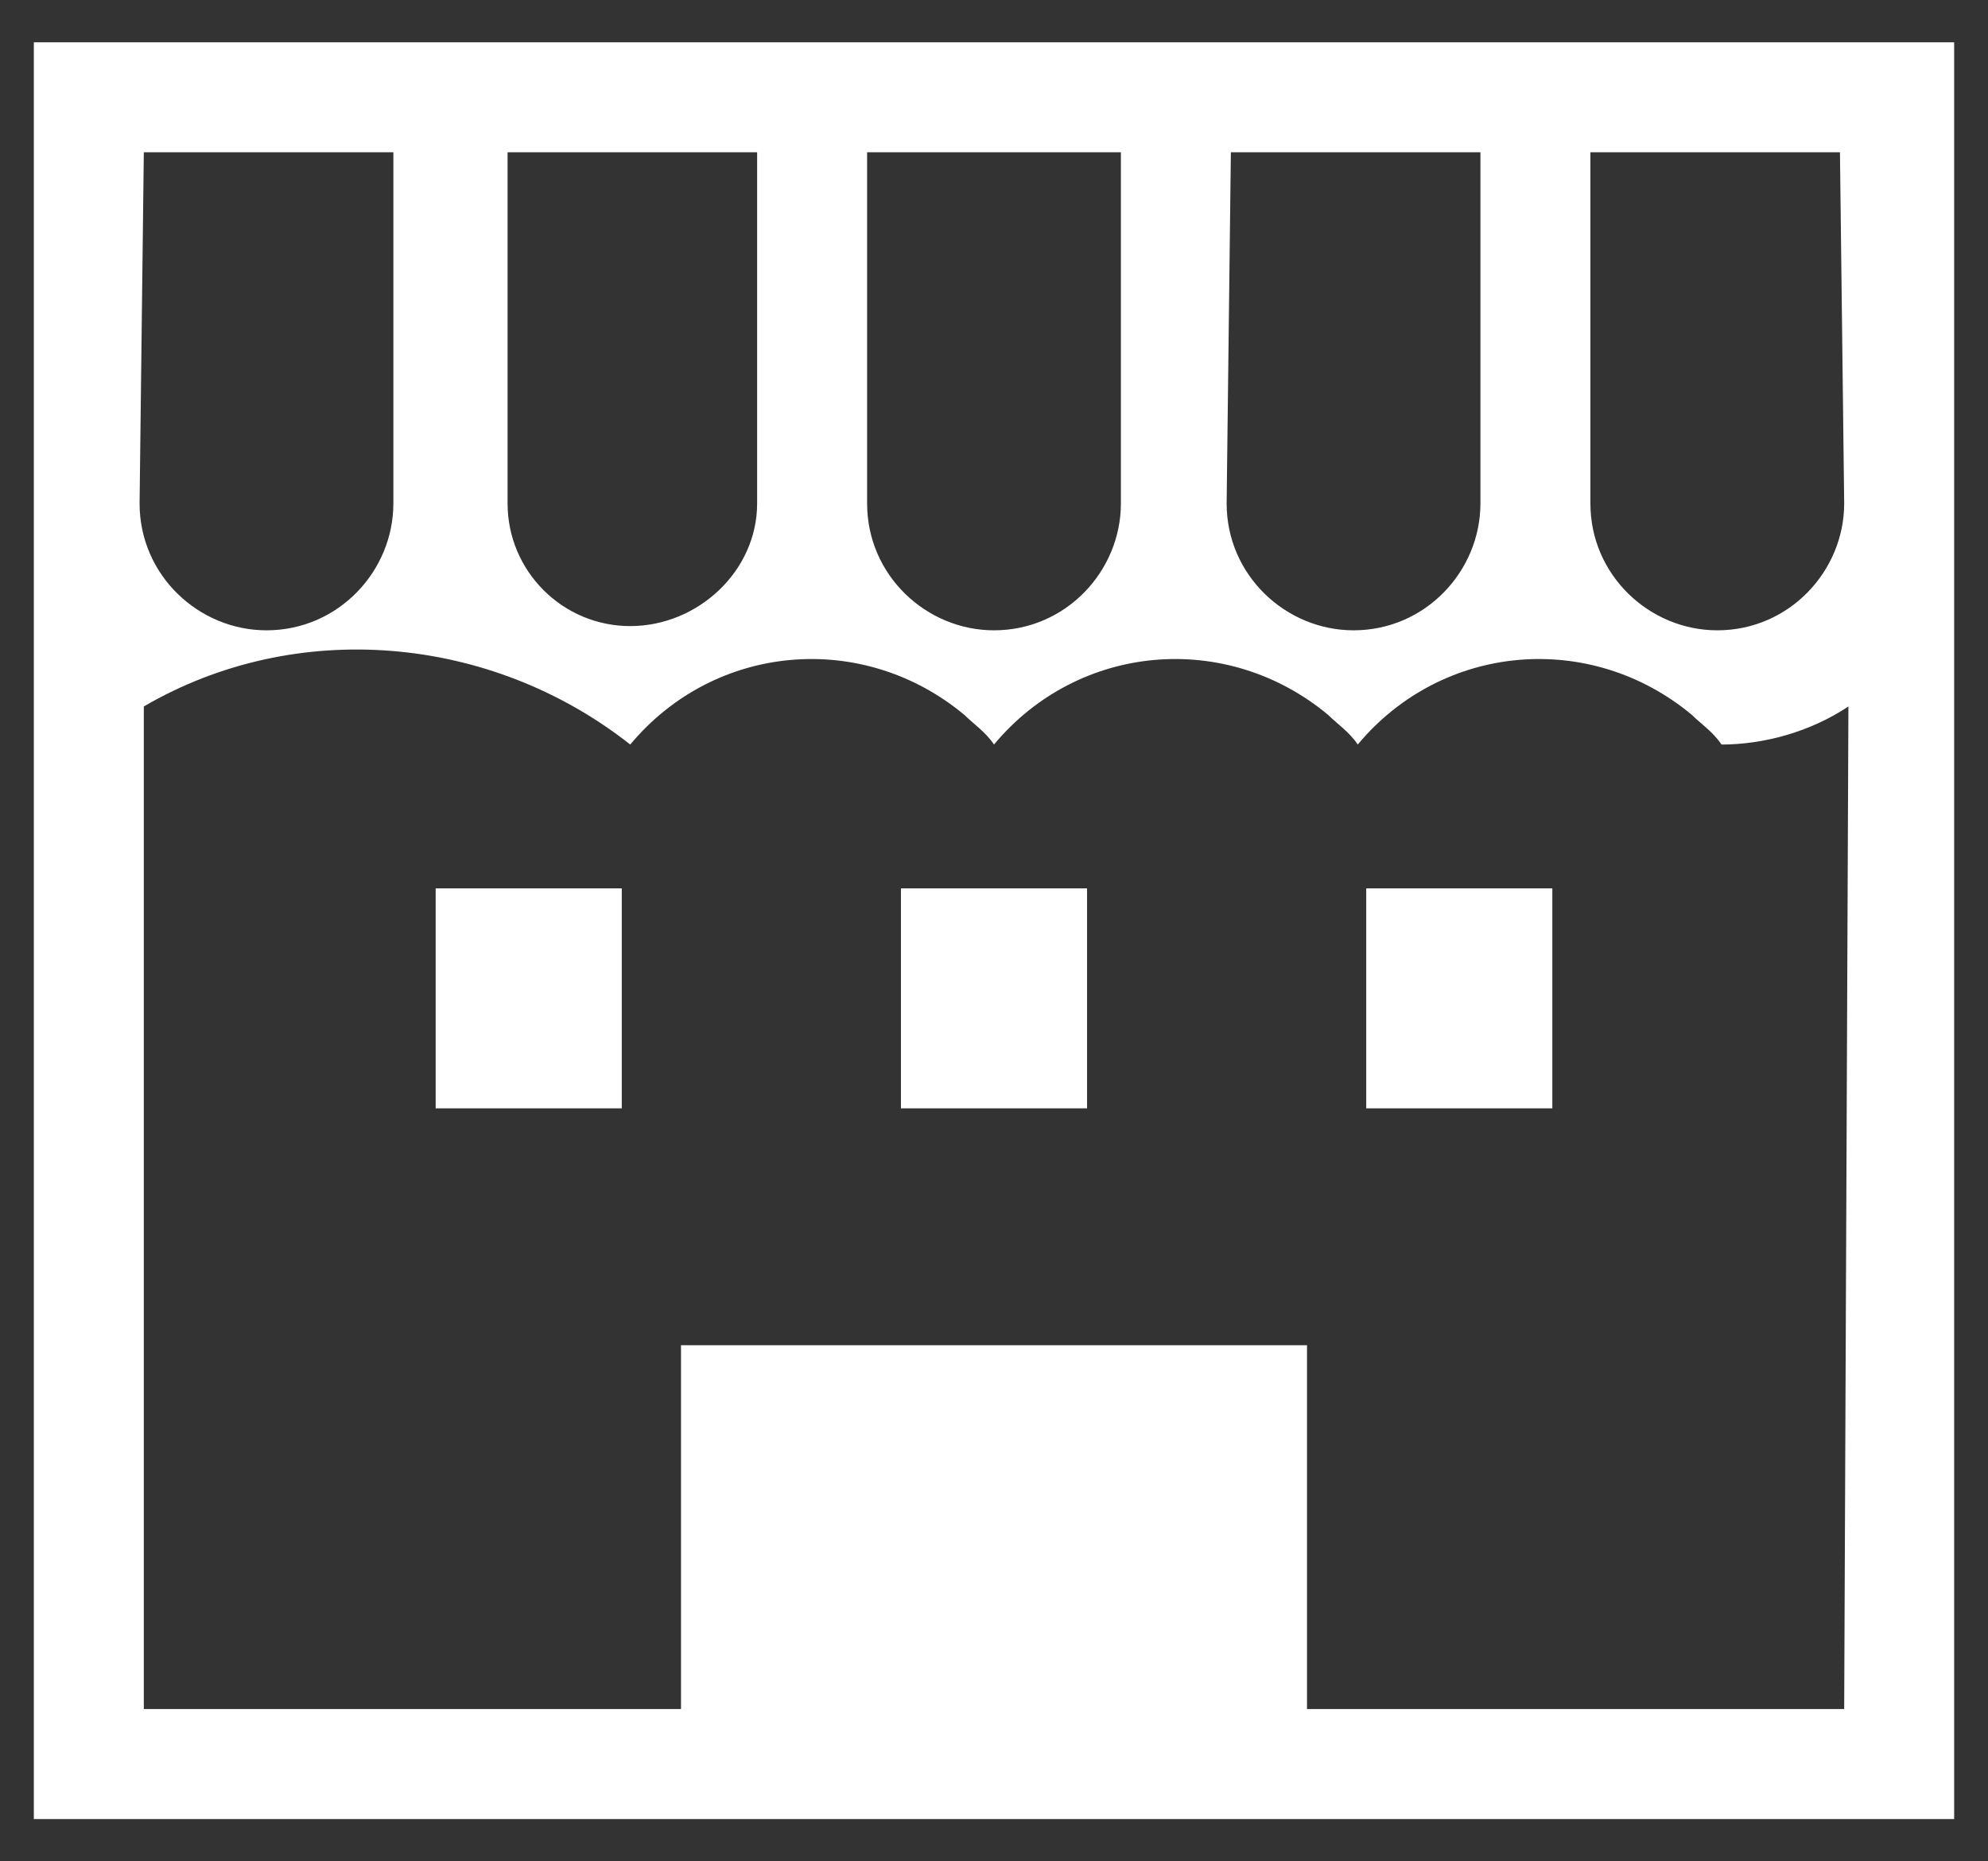 <?xml version="1.0" encoding="utf-8"?>
<!-- Generator: Adobe Illustrator 24.3.0, SVG Export Plug-In . SVG Version: 6.00 Build 0)  -->
<svg version="1.1" id="グループ_1514" xmlns="http://www.w3.org/2000/svg" xmlns:xlink="http://www.w3.org/1999/xlink" x="0px"
	 y="0px" viewBox="0 0 47 44" style="enable-background:new 0 0 47 44;" xml:space="preserve">
<rect x="0" y="0" width="47" height="44" fill="#333333" stroke="none"/>
<style type="text/css">
	.st0{fill:#FFFFFF;}
</style>
<path id="パス_106" class="st0" d="M0.8,1v42h45.4V1H0.8z M29.1,3.6H35v8.3c0,1.6-1.3,3-3,3c-1.6,0-3-1.3-3-3L29.1,3.6L29.1,3.6z
	 M20.5,3.6h6v8.3c0,1.6-1.3,3-3,3c-1.6,0-3-1.3-3-3V3.6z M12,3.6h5.9v8.3c0,1.6-1.4,2.9-3,2.9S12,13.5,12,11.9V3.6z M3.4,3.6h5.9
	v8.3c0,1.6-1.3,3-3,3c-1.6,0-3-1.3-3-3L3.4,3.6L3.4,3.6z M43.6,40.4H30.9v-8.6H16.1v8.6H3.4V16.7c3.6-2.1,8.2-1.7,11.5,0.9
	c2-2.4,5.5-2.7,7.9-0.7c0.2,0.2,0.5,0.4,0.7,0.7c2-2.4,5.5-2.7,7.9-0.7c0.2,0.2,0.5,0.4,0.7,0.7c2-2.4,5.5-2.7,7.9-0.7
	c0.2,0.2,0.5,0.4,0.7,0.7c1,0,2.1-0.3,3-0.9L43.6,40.4z M43.6,11.9c0,1.6-1.3,3-3,3c-1.6,0-3-1.3-3-3l0,0V3.6h5.9L43.6,11.9
	L43.6,11.9z"/>
<rect id="長方形_66" x="10.3" y="21" class="st0" width="4.4" height="5.2"/>
<rect id="長方形_67" x="32.3" y="21" class="st0" width="4.4" height="5.2"/>
<rect id="長方形_68" x="21.3" y="21" class="st0" width="4.4" height="5.2"/>
</svg>
